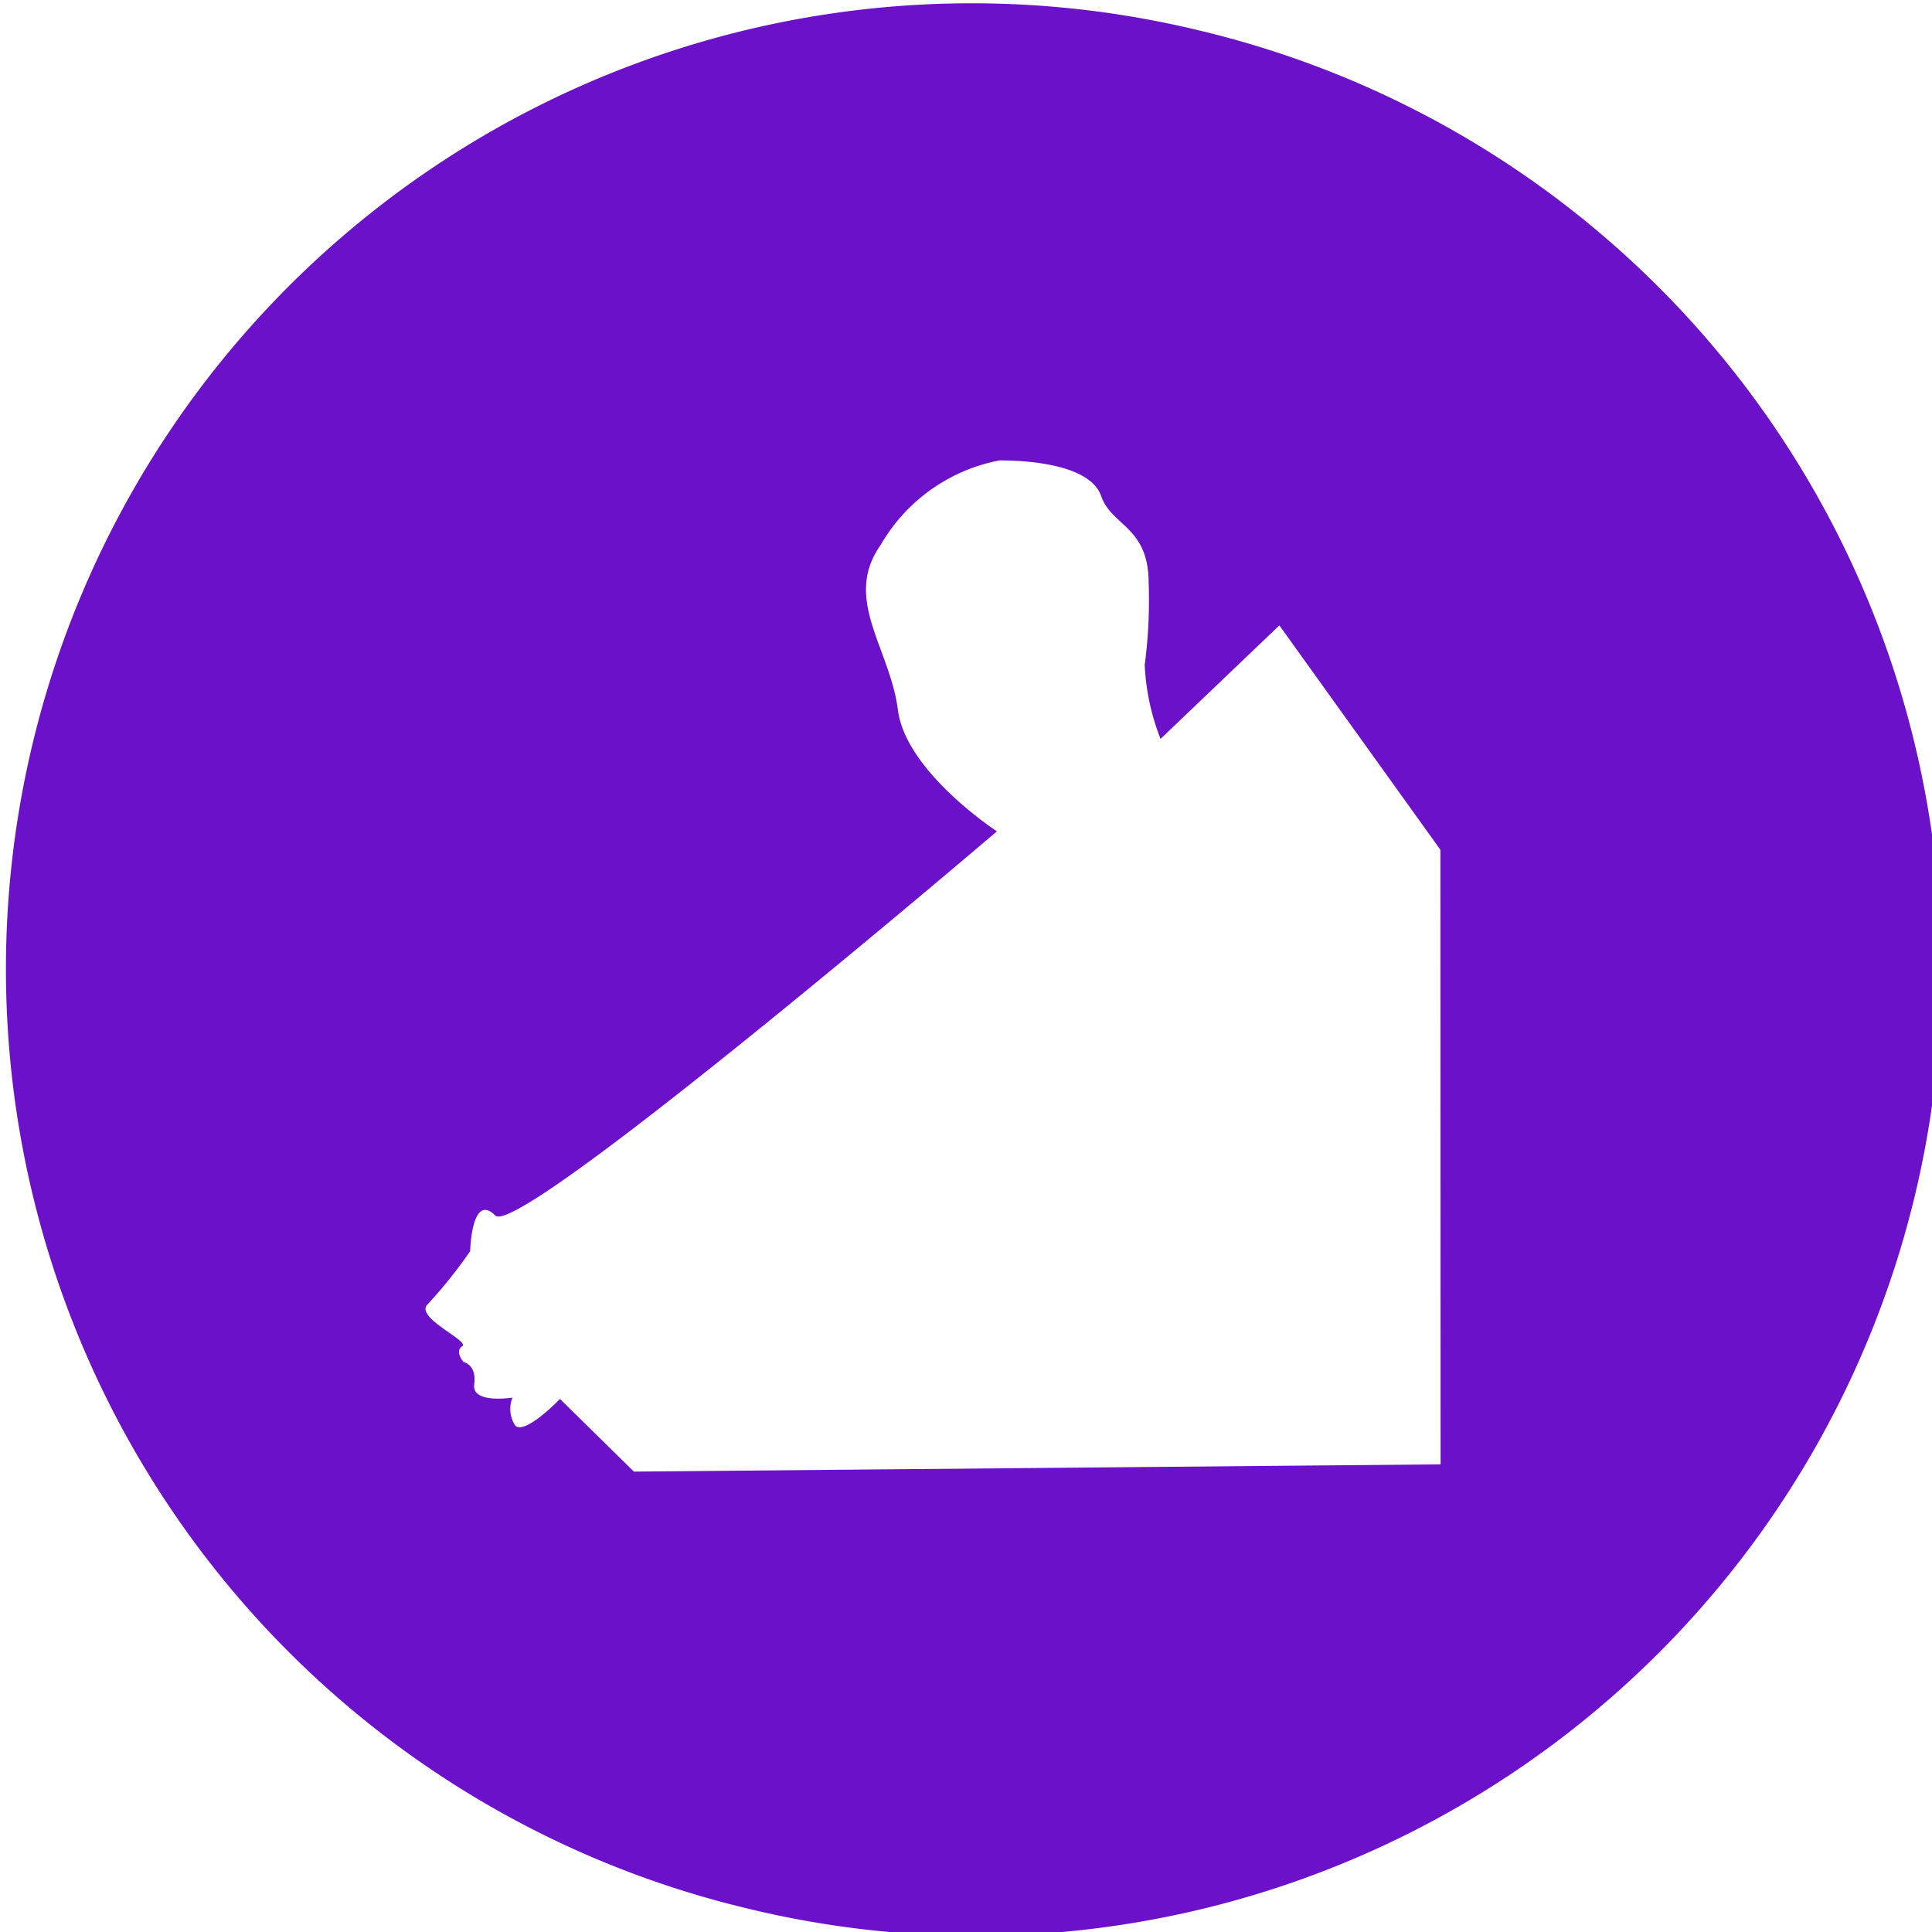 <?xml version="1.0" encoding="UTF-8"?> <svg xmlns="http://www.w3.org/2000/svg" id="Layer_1" data-name="Layer 1" width="20" height="20" viewBox="0 0 20 20"><defs><style>.cls-1{fill:#6b11c9;fill-rule:evenodd;}</style></defs><title>Artboard 1 copy 41</title><path class="cls-1" d="M12.417.316a9.998,9.998,0,0,0-4.836,19.402L7.58,19.717A9.998,9.998,0,1,0,12.417.316ZM6.562,15.234l-.765-.752s-.369.383-.465.273a.315.315,0,0,1-.027-.287s-.424.068-.396-.137S4.799,14.1,4.799,14.1s-.096-.109-.014-.164-.506-.301-.355-.437a4.879,4.879,0,0,0,.437-.547s.014-.615.26-.369S10.32,8.606,10.32,8.606,9.377,7.991,9.295,7.349s-.574-1.148-.178-1.708a1.812,1.812,0,0,1,1.23-.875c.342,0,.943.055,1.052.369s.492.314.492.902a5.11,5.11,0,0,1-.041.847,2.39,2.39,0,0,0,.164.765l1.23-1.175,1.667,2.323.002,6.362Z"></path></svg> 